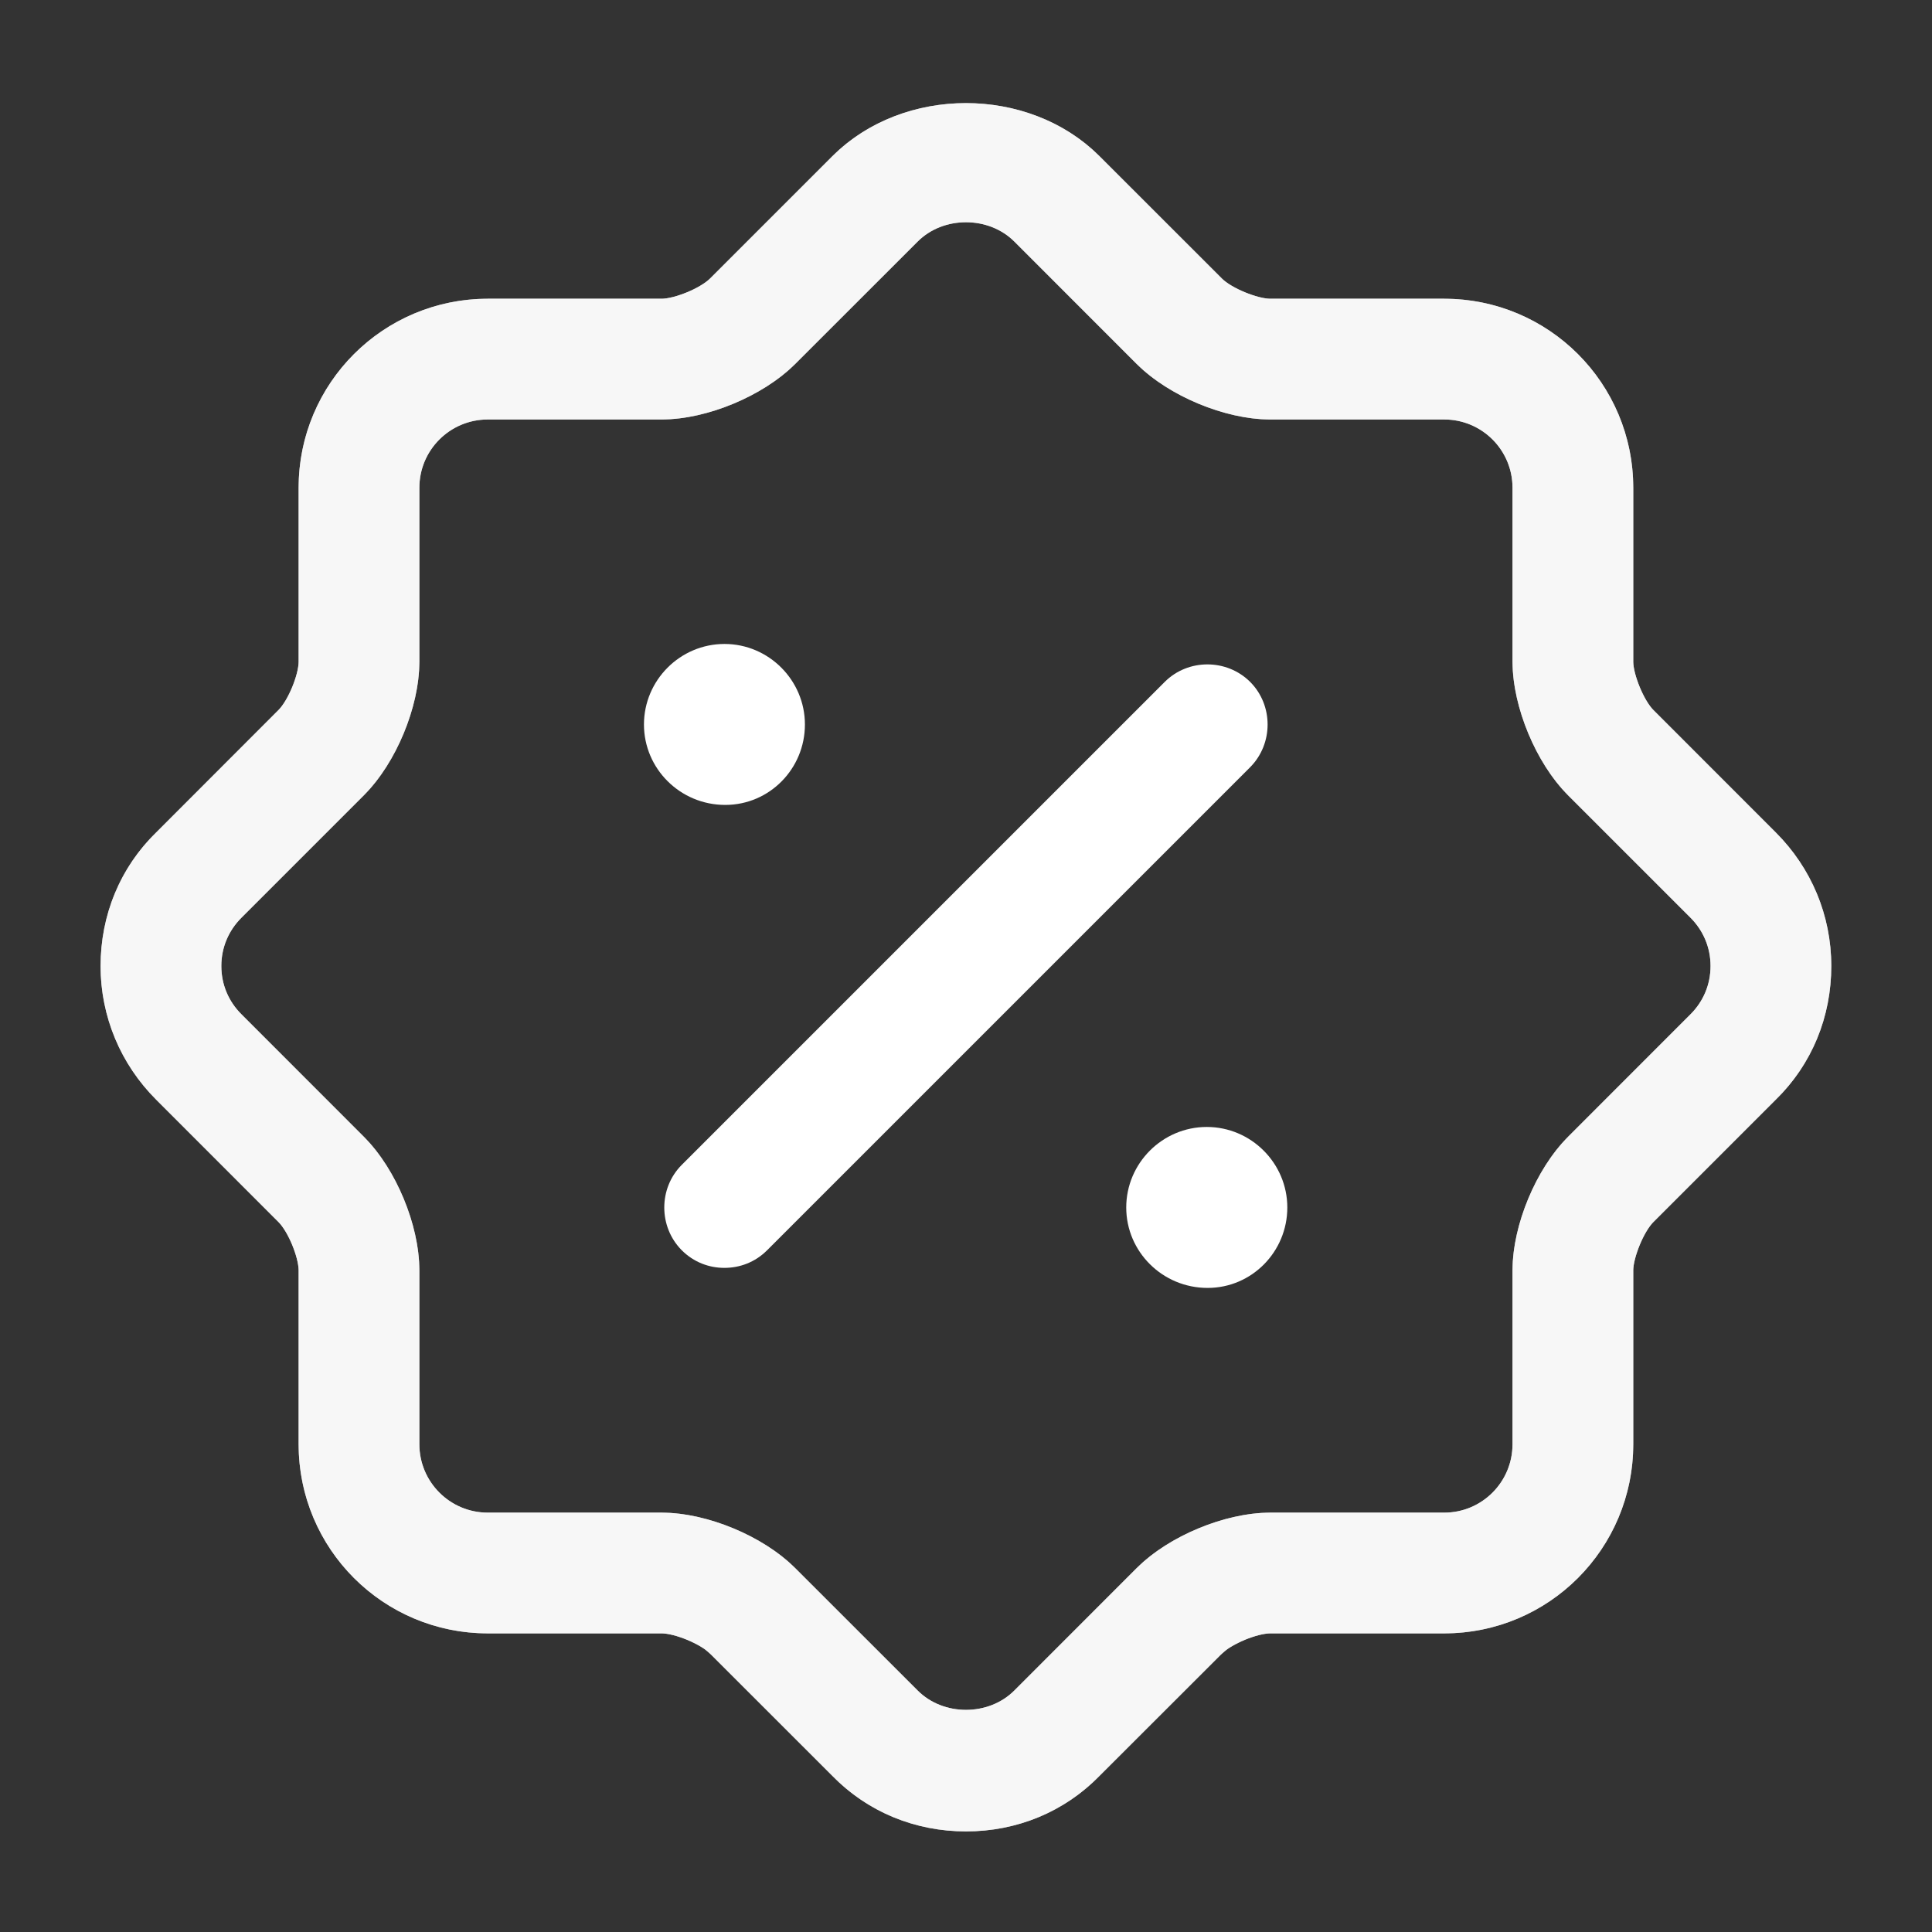<svg width="16" height="16" viewBox="0 0 16 16" fill="none" xmlns="http://www.w3.org/2000/svg">
<rect x="0" y="0" width="16" height="16" fill="#333333" stroke="none"/>
<path d="M8 15.167C7.58 15.167 7.186 15.007 6.893 14.707L5.88 13.694C5.8 13.614 5.586 13.527 5.48 13.527H4.04C3.173 13.527 2.473 12.827 2.473 11.96V10.52C2.473 10.414 2.386 10.2 2.306 10.12L1.293 9.107C1 8.814 0.833 8.42 0.833 8C0.833 7.58 0.993 7.187 1.293 6.894L2.306 5.88C2.386 5.8 2.473 5.587 2.473 5.48V4.04C2.473 3.174 3.173 2.474 4.04 2.474H5.48C5.586 2.474 5.8 2.387 5.88 2.307L6.893 1.294C7.48 0.707 8.52 0.707 9.106 1.294L10.12 2.307C10.2 2.387 10.413 2.474 10.52 2.474H11.96C12.826 2.474 13.526 3.174 13.526 4.04V5.48C13.526 5.587 13.613 5.8 13.693 5.88L14.706 6.894C15 7.187 15.166 7.58 15.166 8C15.166 8.42 15.006 8.814 14.706 9.107L13.693 10.12C13.613 10.2 13.526 10.414 13.526 10.52V11.96C13.526 12.827 12.826 13.527 11.96 13.527H10.52C10.413 13.527 10.2 13.614 10.12 13.694L9.106 14.707C8.813 15.007 8.42 15.167 8 15.167ZM3.013 9.414C3.28 9.68 3.473 10.147 3.473 10.52V11.96C3.473 12.274 3.726 12.527 4.04 12.527H5.48C5.853 12.527 6.32 12.72 6.586 12.987L7.6 14C7.813 14.214 8.186 14.214 8.4 14L9.413 12.987C9.68 12.72 10.146 12.527 10.52 12.527H11.96C12.273 12.527 12.526 12.274 12.526 11.96V10.52C12.526 10.147 12.72 9.68 12.986 9.414L14 8.4C14.106 8.294 14.166 8.154 14.166 8C14.166 7.847 14.106 7.707 14 7.6L12.986 6.587C12.72 6.32 12.526 5.854 12.526 5.48V4.04C12.526 3.727 12.273 3.474 11.96 3.474H10.52C10.146 3.474 9.68 3.28 9.413 3.014L8.4 2C8.186 1.787 7.813 1.787 7.6 2L6.586 3.014C6.32 3.28 5.853 3.474 5.48 3.474H4.04C3.726 3.474 3.473 3.727 3.473 4.04V5.48C3.473 5.854 3.28 6.32 3.013 6.587L2 7.6C1.893 7.707 1.833 7.847 1.833 8C1.833 8.154 1.893 8.294 2 8.4L3.013 9.414Z" fill="white" fill-opacity="0.8"/>
<path d="M7.158 1.559C7.598 1.119 8.401 1.119 8.841 1.559L9.854 2.572C9.947 2.665 10.075 2.729 10.167 2.767C10.258 2.804 10.392 2.849 10.52 2.849H11.96C12.619 2.849 13.151 3.381 13.151 4.04V5.48C13.151 5.608 13.196 5.742 13.233 5.833C13.271 5.925 13.335 6.053 13.428 6.146L14.441 7.159C14.665 7.383 14.791 7.681 14.791 8C14.791 8.323 14.67 8.618 14.444 8.839L13.428 9.855C13.335 9.948 13.271 10.075 13.233 10.167C13.196 10.258 13.151 10.393 13.151 10.521V11.96C13.151 12.619 12.619 13.152 11.96 13.152H10.52C10.392 13.152 10.258 13.196 10.167 13.233C10.098 13.262 10.009 13.306 9.93 13.364L9.854 13.429L8.841 14.441L8.838 14.444C8.618 14.67 8.322 14.792 8 14.792C7.677 14.792 7.381 14.67 7.161 14.444L7.158 14.441L6.145 13.429L6.07 13.364C5.991 13.305 5.902 13.262 5.833 13.233C5.742 13.196 5.607 13.152 5.479 13.152H4.04C3.381 13.152 2.848 12.62 2.848 11.96V10.521C2.848 10.393 2.804 10.258 2.767 10.167C2.729 10.075 2.664 9.948 2.571 9.855L1.559 8.842C1.334 8.618 1.208 8.319 1.208 8C1.208 7.678 1.33 7.382 1.556 7.162L1.559 7.159L2.571 6.146C2.664 6.053 2.729 5.925 2.767 5.833C2.804 5.742 2.848 5.608 2.848 5.48V4.04C2.848 3.381 3.381 2.849 4.04 2.849H5.479C5.607 2.849 5.742 2.804 5.833 2.767C5.925 2.729 6.052 2.664 6.145 2.572L7.158 1.559ZM8.665 1.735C8.305 1.376 7.695 1.376 7.335 1.735L6.321 2.748C6.125 2.945 5.753 3.099 5.479 3.099H4.04C3.52 3.099 3.098 3.52 3.098 4.04V5.48C3.098 5.754 2.945 6.125 2.748 6.321L1.734 7.335C1.559 7.51 1.458 7.745 1.458 8C1.458 8.255 1.559 8.49 1.734 8.665L2.748 9.679C2.945 9.875 3.098 10.247 3.098 10.521V11.96C3.098 12.48 3.52 12.902 4.04 12.902H5.479C5.753 12.902 6.125 13.055 6.321 13.252L7.335 14.266C7.695 14.625 8.305 14.625 8.665 14.266L9.678 13.252C9.874 13.055 10.246 12.902 10.52 12.902H11.96C12.48 12.902 12.901 12.48 12.901 11.96V10.521C12.901 10.247 13.055 9.875 13.252 9.679L14.265 8.665C14.44 8.49 14.541 8.255 14.541 8C14.541 7.745 14.44 7.51 14.265 7.335L13.252 6.321C13.055 6.125 12.902 5.754 12.901 5.48V4.04C12.901 3.52 12.48 3.099 11.96 3.099H10.52C10.246 3.099 9.874 2.945 9.678 2.748L8.665 1.735Z" stroke="white" stroke-opacity="0.8" stroke-width="0.75"/>
<path d="M10.001 10.666C9.627 10.666 9.327 10.366 9.327 10C9.327 9.633 9.627 9.333 9.994 9.333C10.361 9.333 10.661 9.633 10.661 10C10.661 10.366 10.367 10.666 10.001 10.666Z" fill="white"/>
<path d="M6.006 6.666C5.633 6.666 5.333 6.366 5.333 6C5.333 5.633 5.633 5.333 6 5.333C6.366 5.333 6.666 5.633 6.666 6C6.666 6.366 6.373 6.666 6.006 6.666Z" fill="white"/>
<path d="M5.999 10.5C5.873 10.5 5.746 10.454 5.646 10.354C5.453 10.16 5.453 9.84 5.646 9.647L9.646 5.647C9.839 5.454 10.159 5.454 10.353 5.647C10.546 5.84 10.546 6.16 10.353 6.354L6.353 10.354C6.253 10.454 6.126 10.5 5.999 10.5Z" fill="white"/>
</svg>
